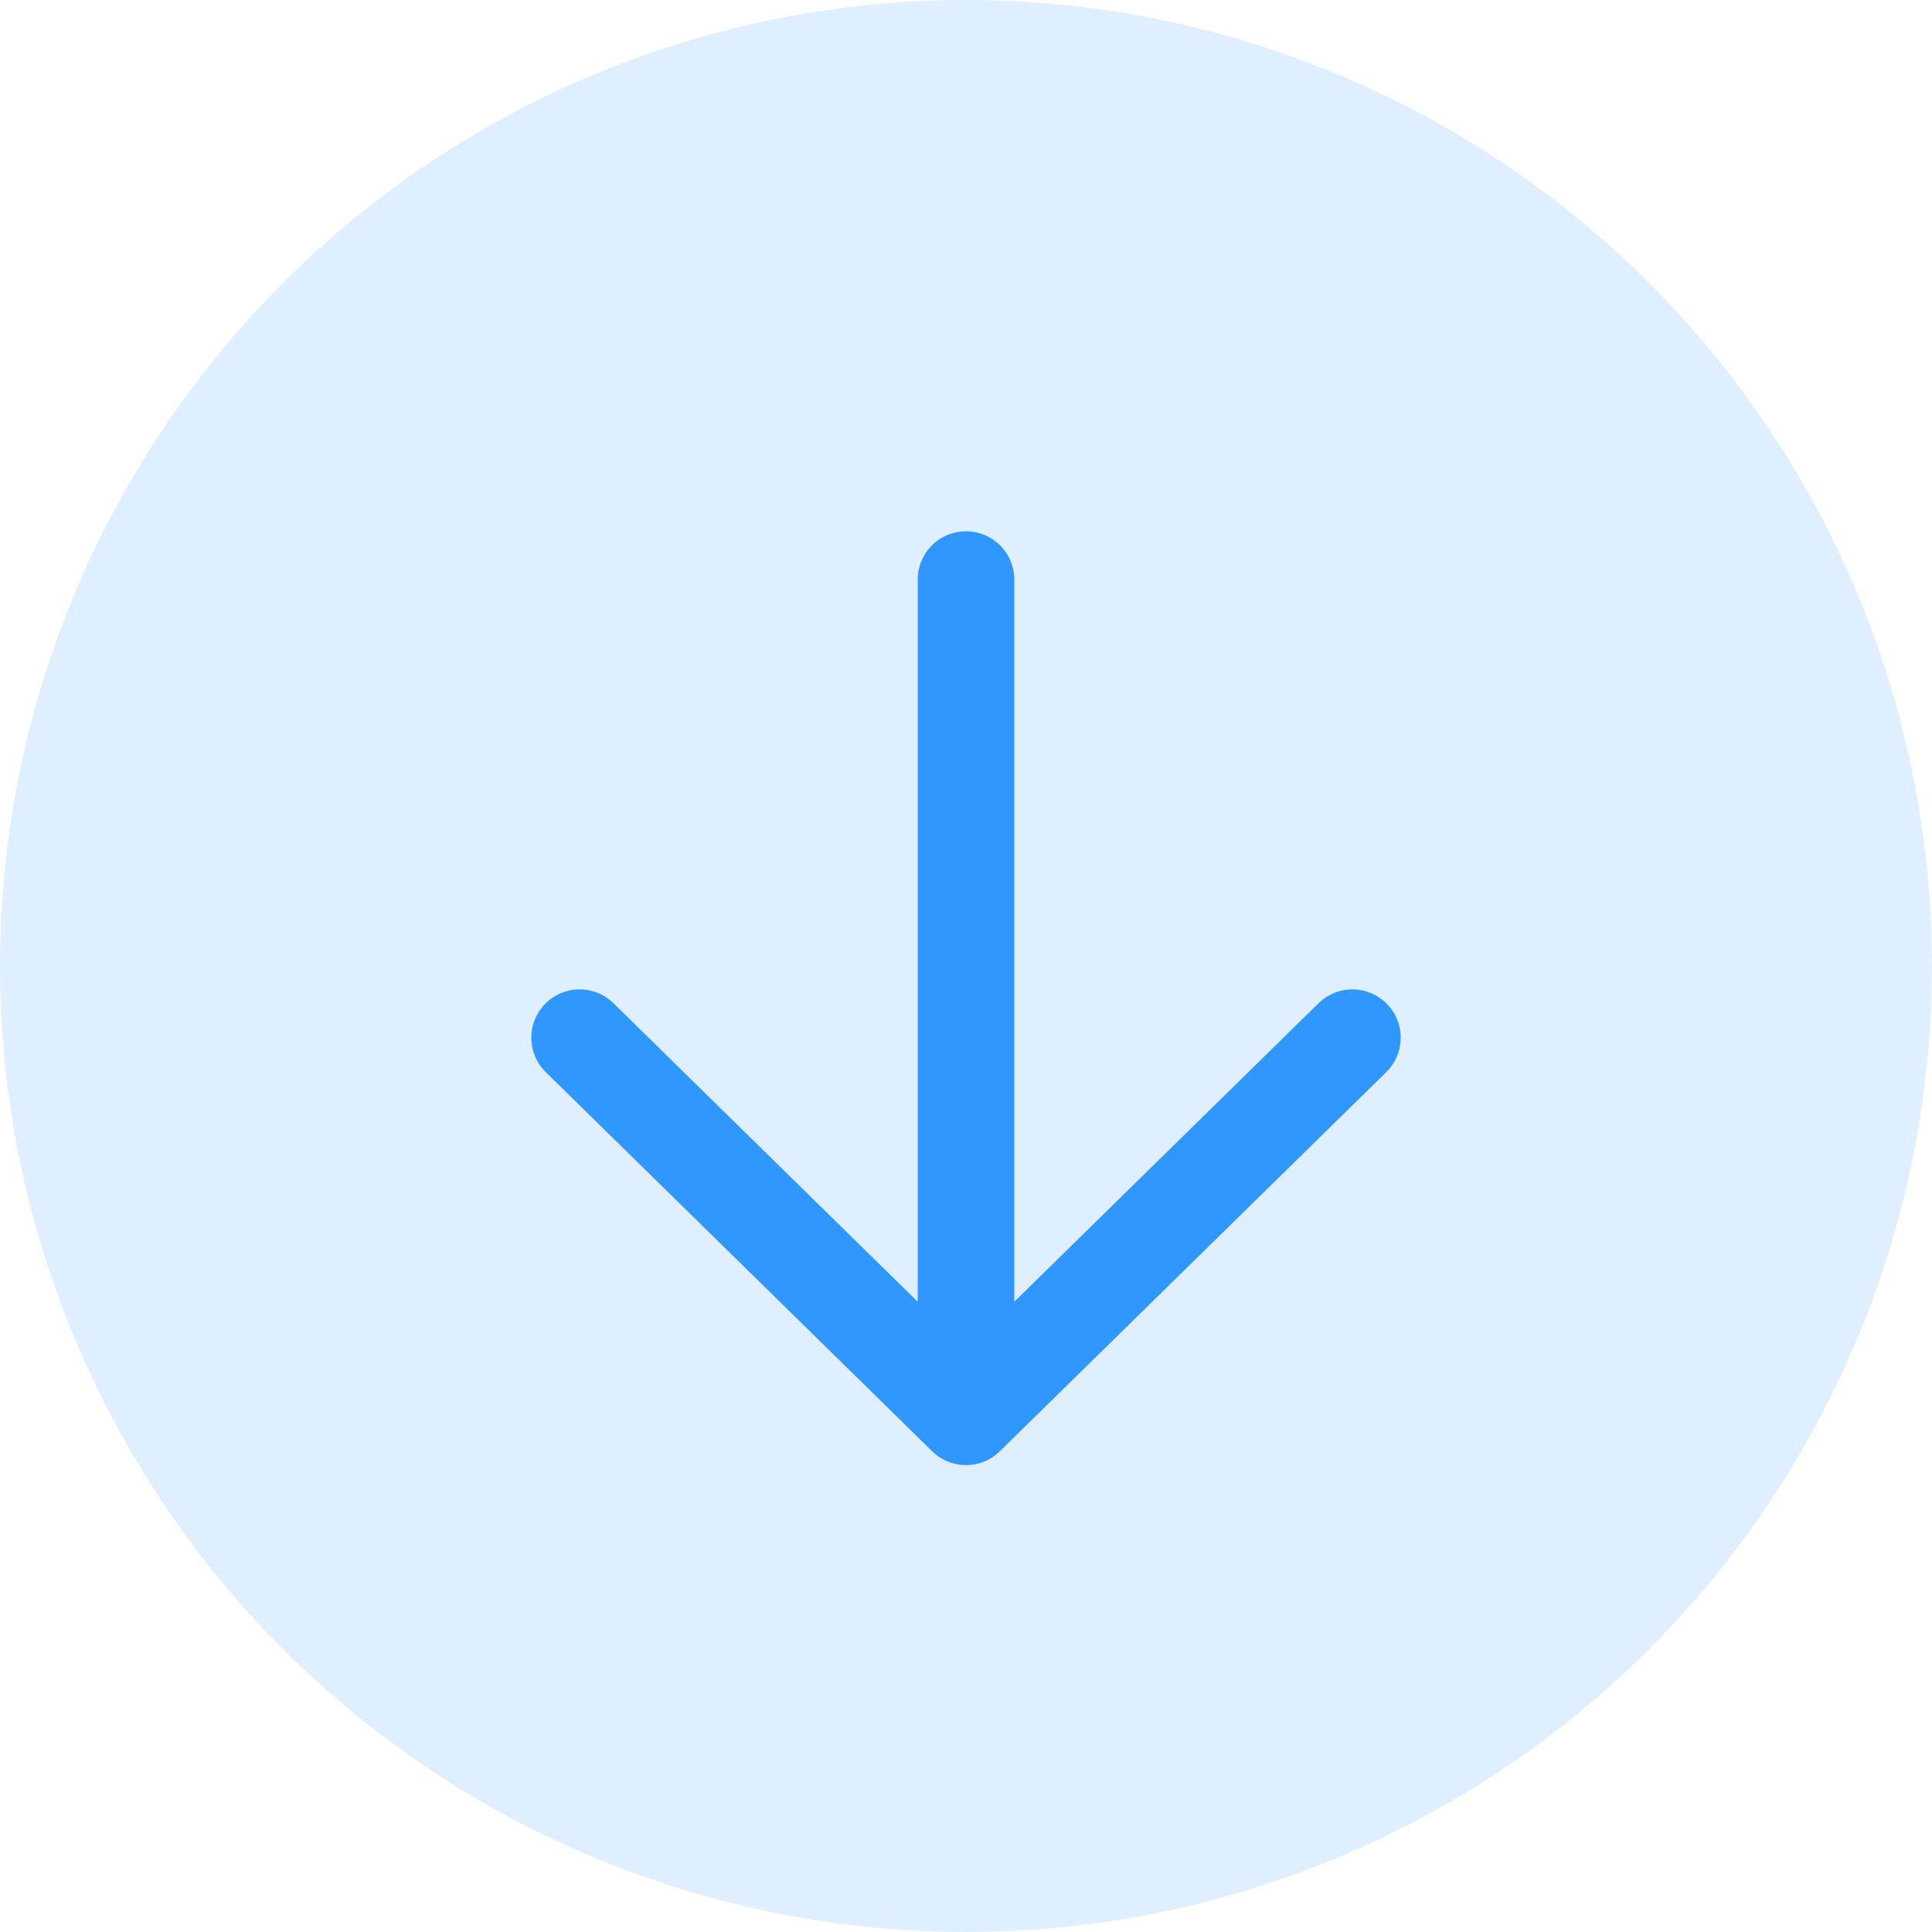 <?xml version="1.0" encoding="UTF-8"?> <svg xmlns="http://www.w3.org/2000/svg" width="30" height="30" viewBox="0 0 30 30" fill="none"> <circle cx="15" cy="15" r="15" transform="rotate(90 15 15)" fill="#2F97FF" fill-opacity="0.15"></circle> <path d="M15 9L15 22M15 22L21 16.113M15 22L9 16.113" stroke="#2F97FF" stroke-width="1.5" stroke-linecap="round" stroke-linejoin="round"></path> </svg> 